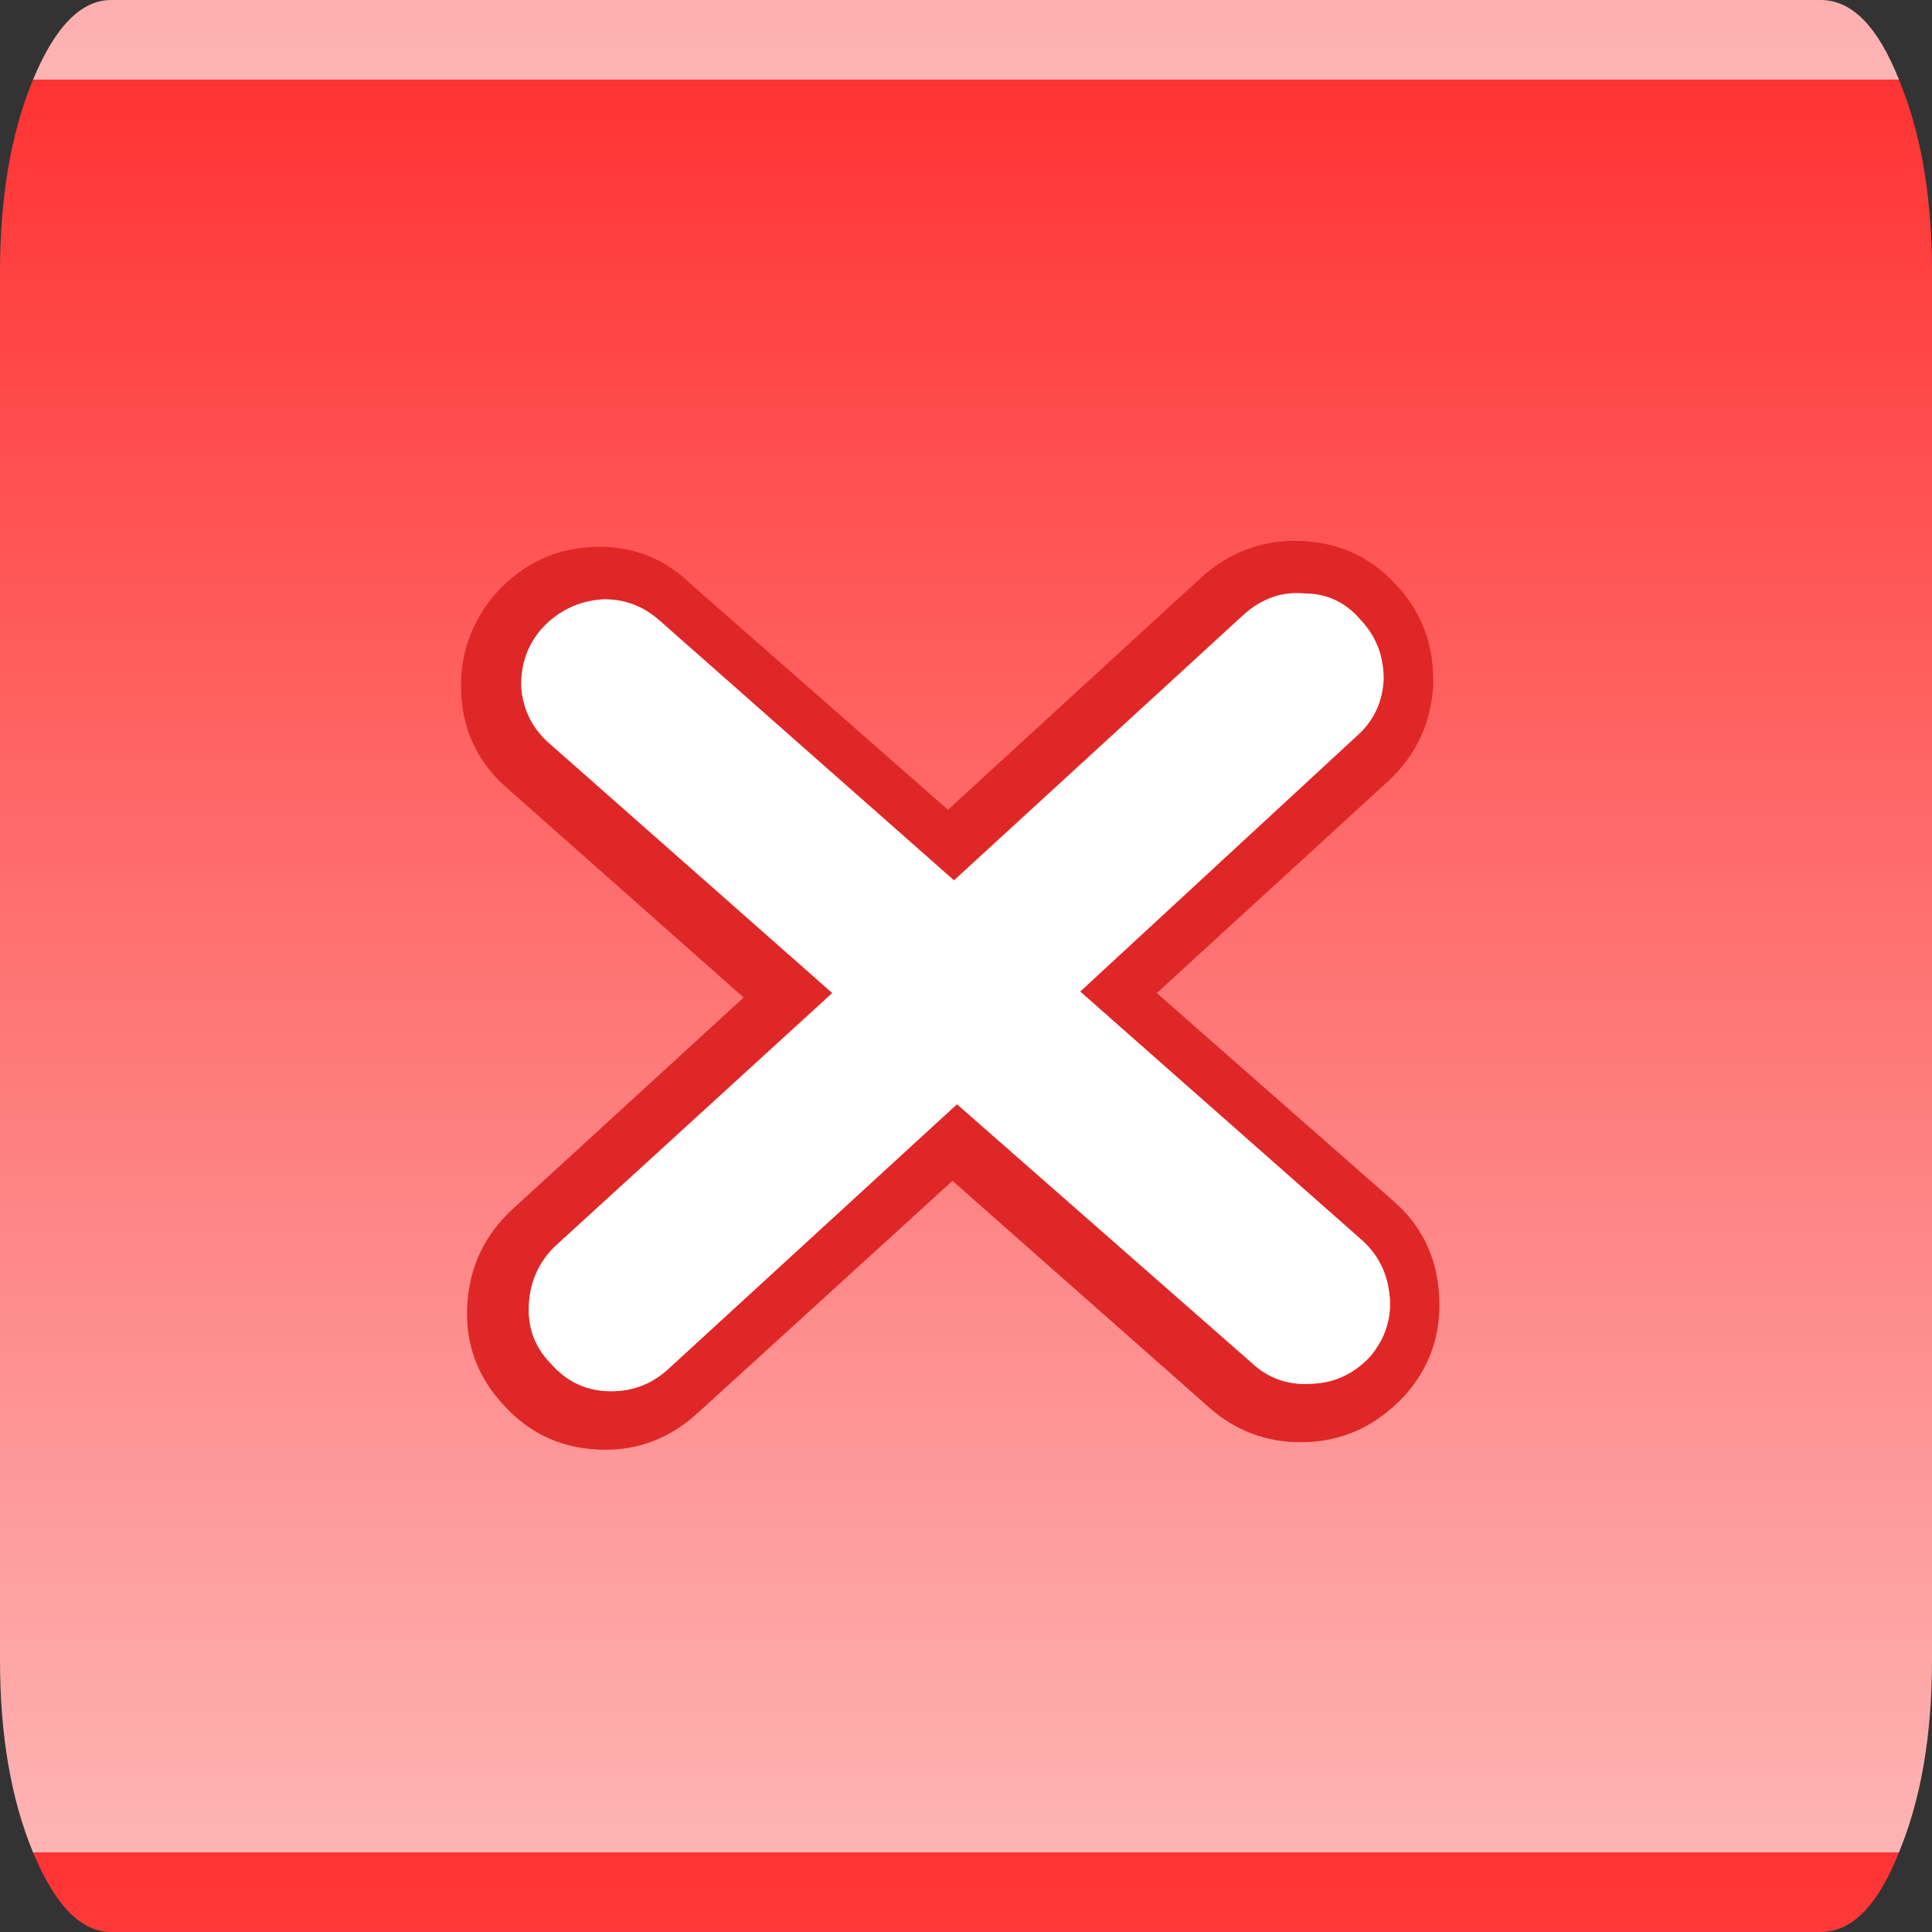 <?xml version="1.0" encoding="UTF-8" standalone="no"?>
<svg xmlns:xlink="http://www.w3.org/1999/xlink" height="64.3px" width="64.3px" xmlns="http://www.w3.org/2000/svg">
  <rect width="100%" height="100%" fill="#333333" stroke="none"/>
  <g transform="matrix(1.0, 0.0, 0.0, 1.0, 31.6, 33.15)">
    <path d="M29.0 -33.15 Q30.55 -33.15 31.6 -30.5 32.7 -27.85 32.7 -24.1 L32.7 22.1 Q32.7 25.85 31.6 28.5 30.55 31.15 29.0 31.15 L-27.9 31.15 Q-29.4 31.15 -30.5 28.5 -31.6 25.85 -31.6 22.1 L-31.6 -24.1 Q-31.6 -27.85 -30.5 -30.5 -29.4 -33.15 -27.9 -33.15 L29.0 -33.15" fill="url(#gradient0)" fill-rule="evenodd" stroke="none"/>
    <path d="M13.7 -12.5 Q12.95 -13.4 11.8 -13.4 10.7 -13.5 9.8 -12.7 L0.15 -3.85 -9.65 -12.5 Q-10.5 -13.25 -11.6 -13.2 -12.75 -13.1 -13.55 -12.25 -14.3 -11.4 -14.25 -10.25 -14.15 -9.1 -13.25 -8.35 L-3.9 -0.1 -13.15 8.35 Q-13.95 9.15 -14.0 10.3 -14.05 11.45 -13.25 12.25 -12.5 13.1 -11.4 13.15 -10.25 13.2 -9.4 12.45 L0.25 3.6 10.05 12.2 Q10.9 13.0 12.1 12.9 13.2 12.85 14.0 12.0 14.75 11.1 14.65 10.0 14.55 8.85 13.7 8.1 L4.35 -0.15 13.55 -8.65 Q14.4 -9.4 14.45 -10.55 14.45 -11.7 13.7 -12.5 M14.9 -13.65 Q16.15 -12.3 16.1 -10.35 16.0 -8.45 14.6 -7.15 L6.9 -0.1 14.75 6.8 Q16.2 8.05 16.3 10.0 16.4 11.9 15.15 13.3 13.7 14.85 11.7 14.85 9.95 14.85 8.65 13.7 L0.1 6.15 -8.35 13.85 Q-9.7 15.1 -11.45 15.1 -13.5 15.1 -14.85 13.6 -16.15 12.2 -16.05 10.3 -15.95 8.4 -14.55 7.1 L-6.85 0.05 -14.7 -6.9 Q-16.15 -8.15 -16.25 -10.05 -16.35 -11.95 -15.1 -13.4 -13.7 -14.95 -11.65 -14.95 -9.9 -14.95 -8.65 -13.75 L-0.05 -6.2 8.4 -13.95 Q9.75 -15.15 11.5 -15.15 13.55 -15.15 14.9 -13.65" fill="#e02727" fill-rule="evenodd" stroke="none"/>
    <path d="M13.7 -12.5 Q14.45 -11.7 14.45 -10.55 14.4 -9.4 13.55 -8.65 L4.35 -0.15 13.7 8.1 Q14.55 8.85 14.65 10.0 14.75 11.1 14.0 12.0 13.2 12.85 12.1 12.9 10.9 13.0 10.05 12.2 L0.25 3.6 -9.4 12.45 Q-10.25 13.2 -11.4 13.15 -12.5 13.1 -13.25 12.25 -14.05 11.45 -14.0 10.3 -13.95 9.15 -13.15 8.35 L-3.9 -0.1 -13.25 -8.35 Q-14.15 -9.1 -14.25 -10.25 -14.3 -11.4 -13.55 -12.25 -12.75 -13.1 -11.6 -13.2 -10.5 -13.25 -9.65 -12.5 L0.15 -3.85 9.8 -12.7 Q10.7 -13.5 11.8 -13.4 12.95 -13.4 13.7 -12.5" fill="#ffffff" fill-rule="evenodd" stroke="none"/>
  </g>
  <defs>
    <linearGradient color-interpolation="linearRGB" gradientTransform="matrix(0.0, -0.036, 0.016, 0.0, 0.55, -1.0)" gradientUnits="userSpaceOnUse" id="gradient0" spreadMethod="repeat" x1="-819.2" x2="819.2">
      <stop offset="0.0" stop-color="#feb4b4"/>
      <stop offset="1.0" stop-color="#ff3333"/>
    </linearGradient>
  </defs>
</svg>
